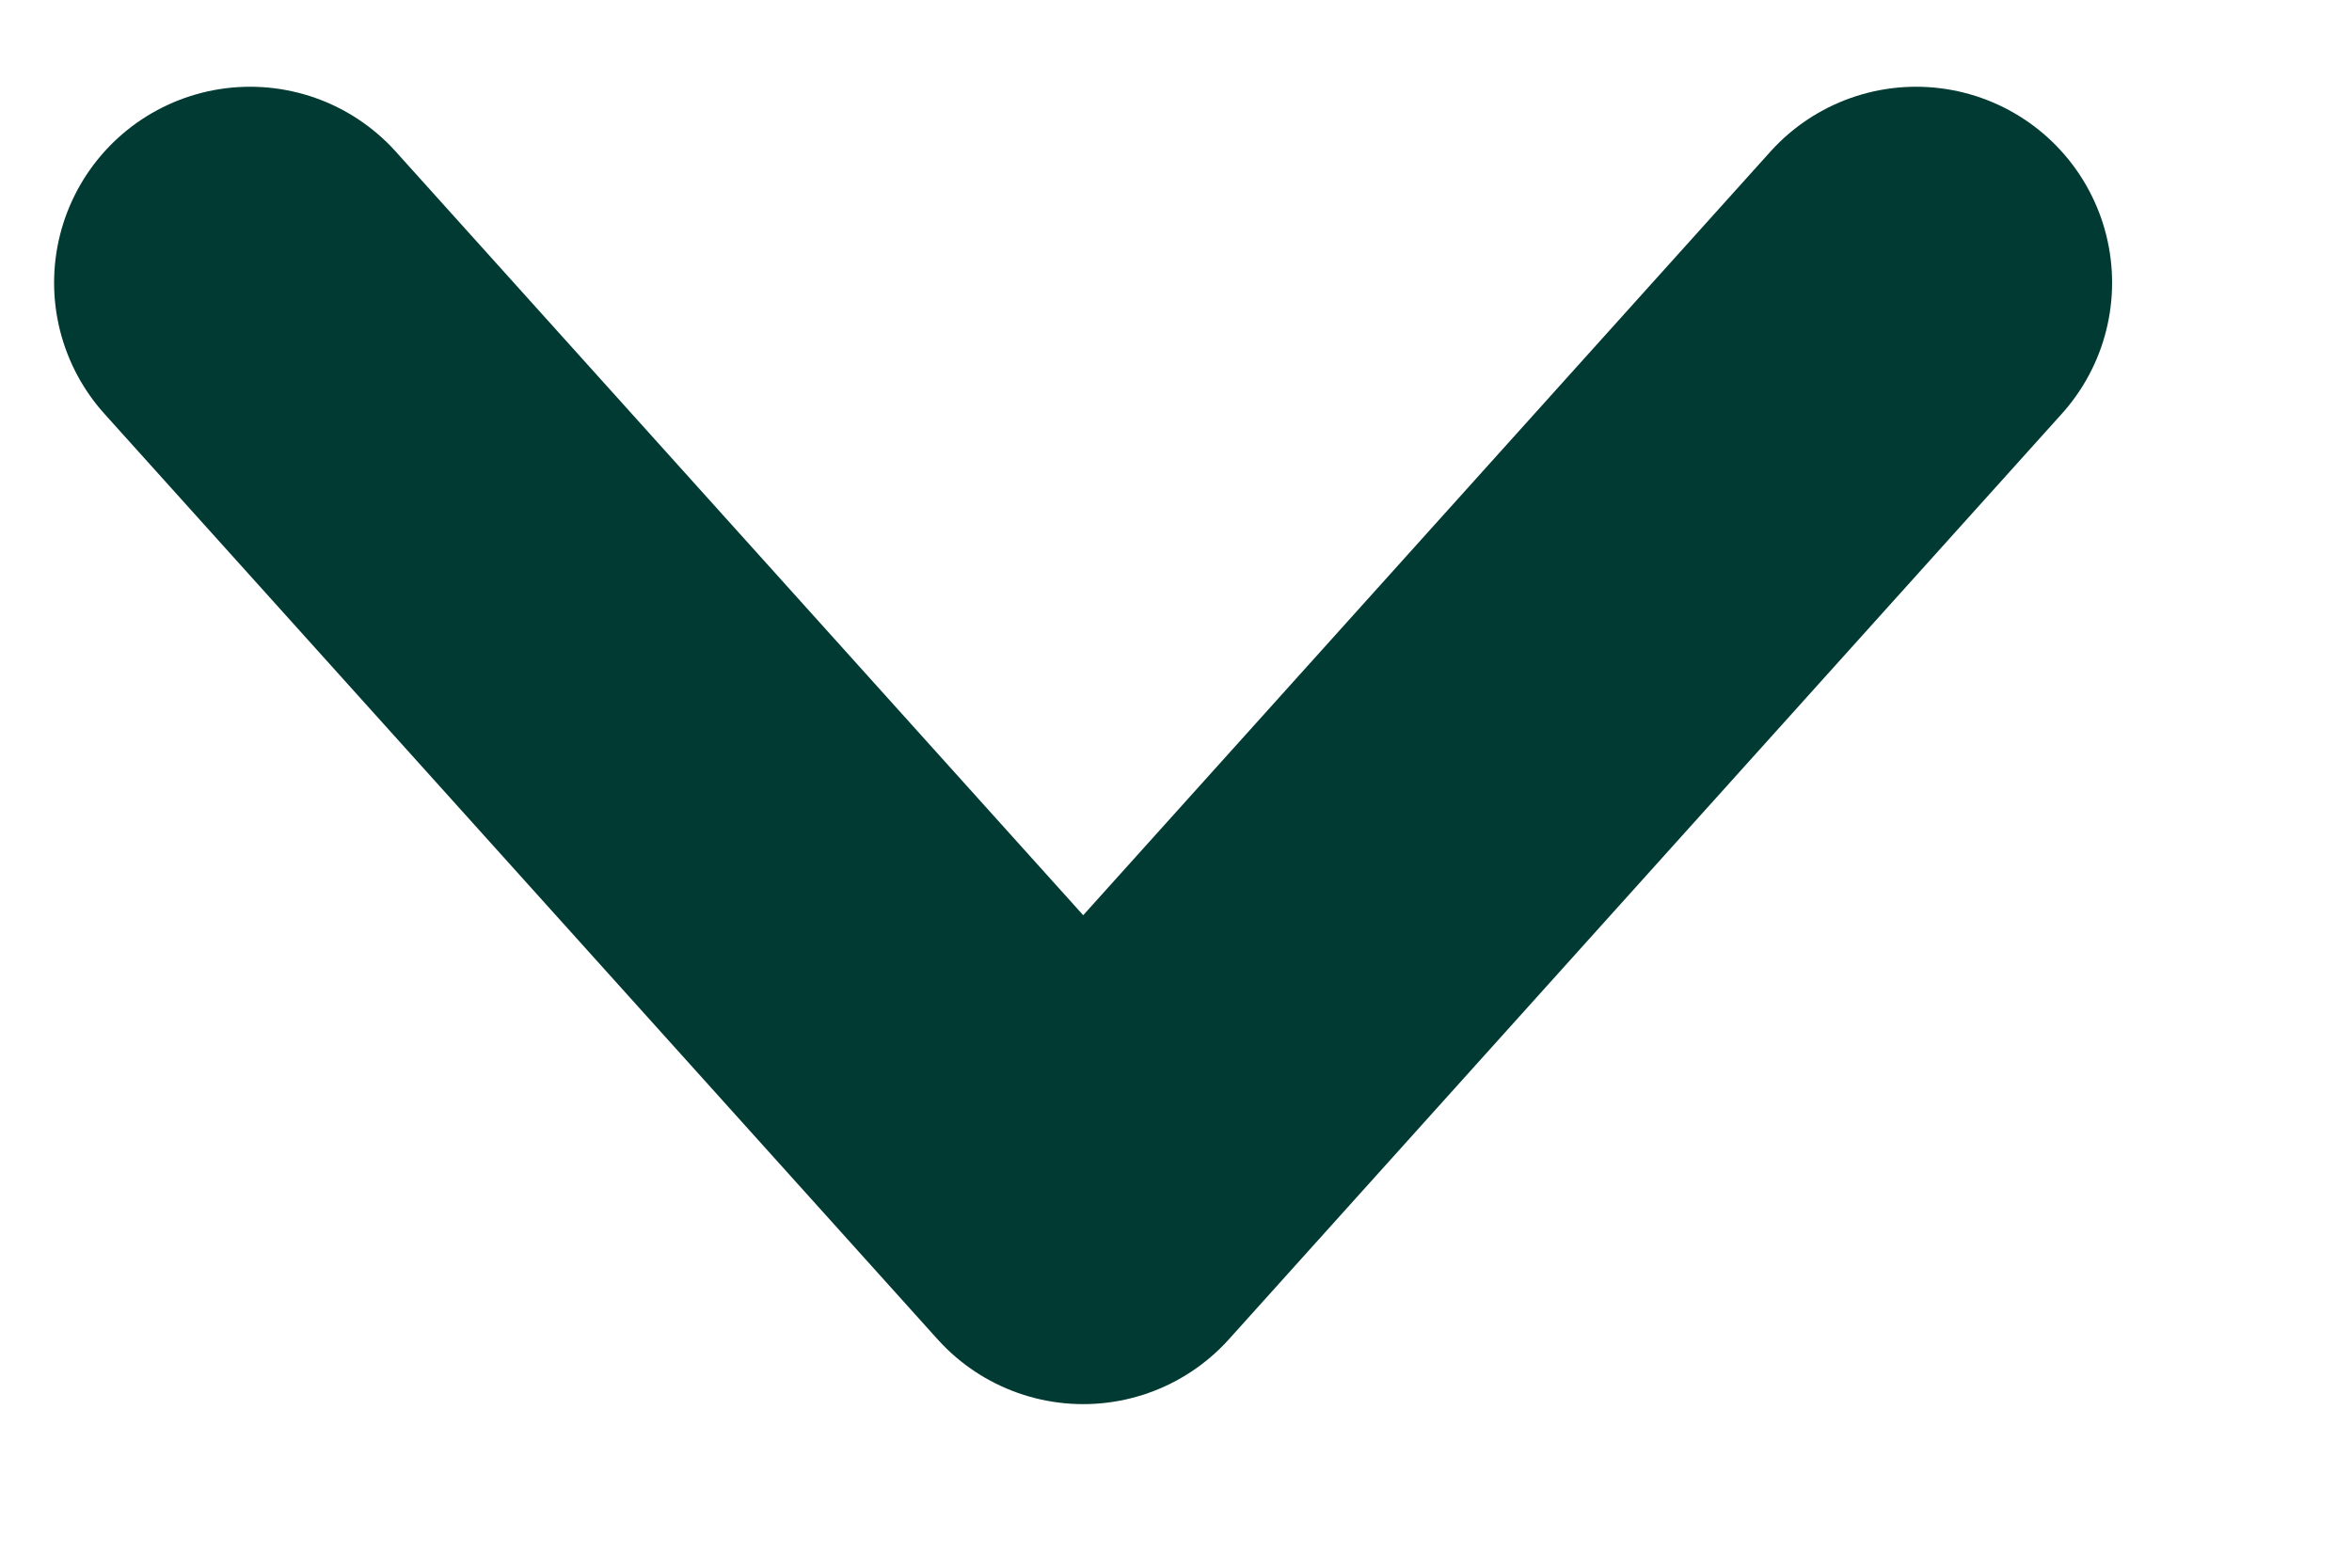 <svg width="9" height="6" viewBox="0 0 9 6" fill="none" xmlns="http://www.w3.org/2000/svg">
<path d="M7.332 1.082L4.145 4.624L0.957 1.082" stroke="#003A32" stroke-width="1.5" stroke-linecap="round" stroke-linejoin="round"/>
</svg>
